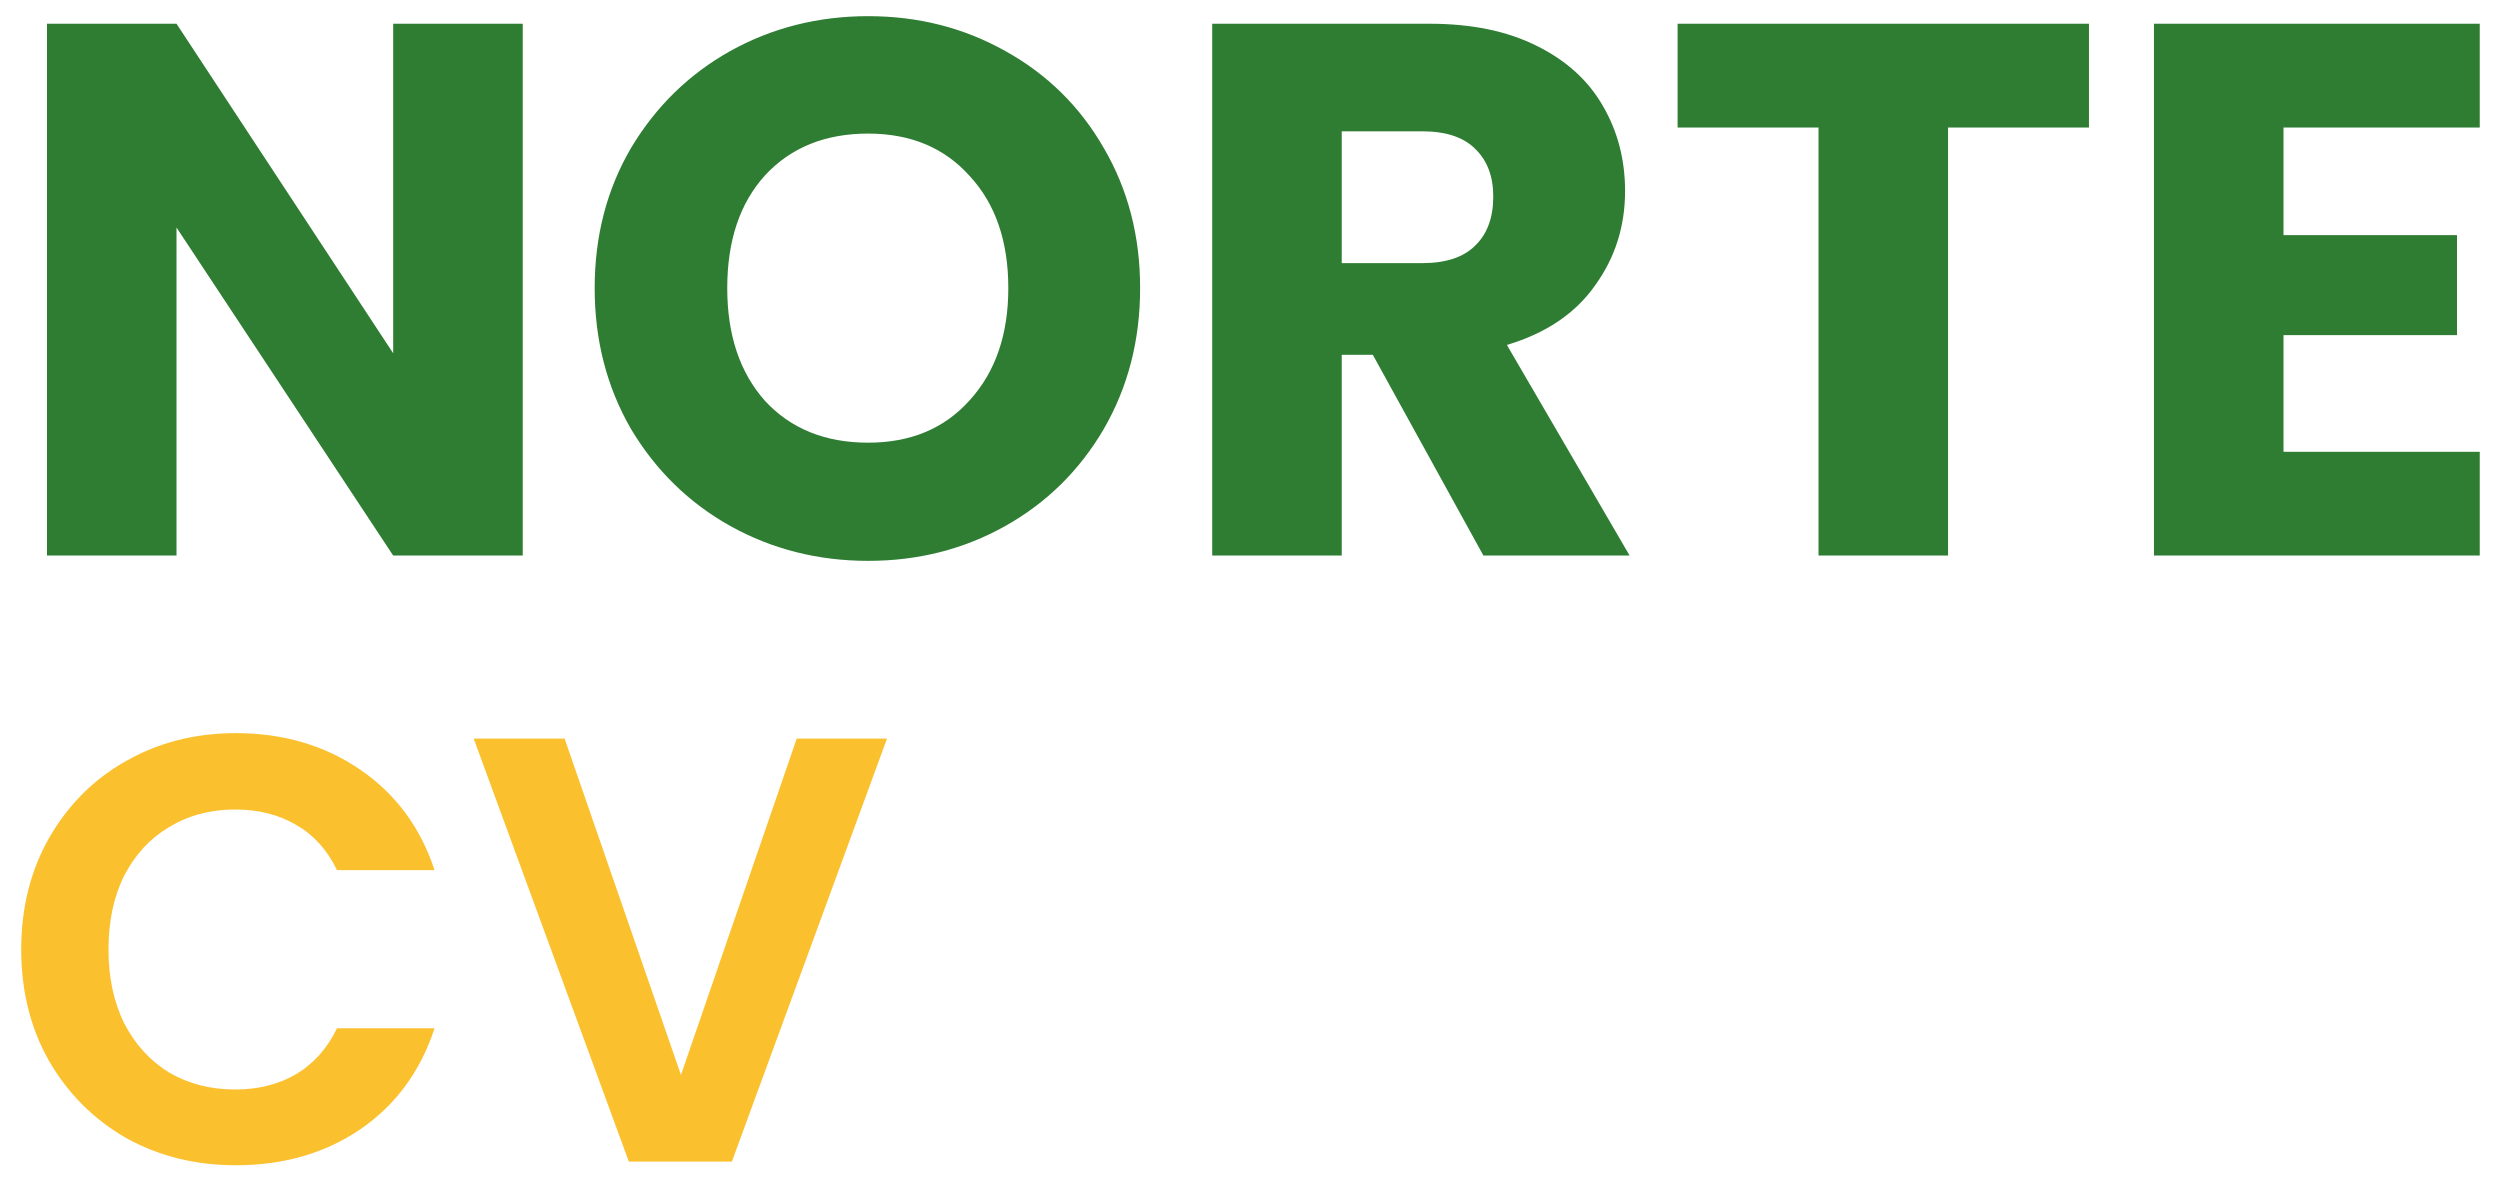<svg width="99" height="47" viewBox="0 0 99 47" fill="none" xmlns="http://www.w3.org/2000/svg">
<path d="M20.7 22H15.57L6.99 9.01V22H1.86V0.94H6.99L15.57 13.99V0.94H20.7V22ZM34.379 22.21C32.399 22.21 30.579 21.75 28.919 20.83C27.279 19.91 25.969 18.63 24.989 16.99C24.029 15.33 23.549 13.47 23.549 11.41C23.549 9.35 24.029 7.5 24.989 5.86C25.969 4.22 27.279 2.94 28.919 2.02C30.579 1.1 32.399 0.64 34.379 0.64C36.359 0.64 38.169 1.1 39.809 2.02C41.469 2.94 42.769 4.22 43.709 5.86C44.669 7.5 45.149 9.35 45.149 11.41C45.149 13.47 44.669 15.33 43.709 16.99C42.749 18.63 41.449 19.91 39.809 20.83C38.169 21.75 36.359 22.21 34.379 22.21ZM34.379 17.53C36.059 17.53 37.399 16.97 38.399 15.85C39.419 14.73 39.929 13.25 39.929 11.41C39.929 9.55 39.419 8.07 38.399 6.97C37.399 5.85 36.059 5.29 34.379 5.29C32.679 5.29 31.319 5.84 30.299 6.94C29.299 8.04 28.799 9.53 28.799 11.41C28.799 13.27 29.299 14.76 30.299 15.88C31.319 16.98 32.679 17.53 34.379 17.53ZM58.743 22L54.363 14.05H53.133V22H48.003V0.94H56.613C58.273 0.94 59.683 1.23 60.843 1.81C62.023 2.39 62.903 3.19 63.483 4.21C64.063 5.21 64.353 6.33 64.353 7.57C64.353 8.97 63.953 10.22 63.153 11.32C62.373 12.42 61.213 13.2 59.673 13.66L64.533 22H58.743ZM53.133 10.42H56.313C57.253 10.42 57.953 10.19 58.413 9.73C58.893 9.27 59.133 8.62 59.133 7.78C59.133 6.98 58.893 6.35 58.413 5.89C57.953 5.43 57.253 5.2 56.313 5.2H53.133V10.42ZM82.723 0.94V5.05H77.143V22H72.013V5.05H66.433V0.94H82.723ZM90.427 5.05V9.31H97.297V13.27H90.427V17.89H98.198V22H85.297V0.94H98.198V5.05H90.427Z" fill="#2E7D32"/>
<path d="M0.84 37.6C0.84 35.952 1.208 34.48 1.944 33.184C2.696 31.872 3.712 30.856 4.992 30.136C6.288 29.4 7.736 29.032 9.336 29.032C11.208 29.032 12.848 29.512 14.256 30.472C15.664 31.432 16.648 32.76 17.208 34.456H13.344C12.96 33.656 12.416 33.056 11.712 32.656C11.024 32.256 10.224 32.056 9.312 32.056C8.336 32.056 7.464 32.288 6.696 32.752C5.944 33.2 5.352 33.84 4.92 34.672C4.504 35.504 4.296 36.48 4.296 37.6C4.296 38.704 4.504 39.68 4.92 40.528C5.352 41.36 5.944 42.008 6.696 42.472C7.464 42.92 8.336 43.144 9.312 43.144C10.224 43.144 11.024 42.944 11.712 42.544C12.416 42.128 12.96 41.52 13.344 40.72H17.208C16.648 42.432 15.664 43.768 14.256 44.728C12.864 45.672 11.224 46.144 9.336 46.144C7.736 46.144 6.288 45.784 4.992 45.064C3.712 44.328 2.696 43.312 1.944 42.016C1.208 40.72 0.84 39.248 0.84 37.6ZM35.126 29.248L28.982 46H24.902L18.758 29.248H22.358L26.966 42.568L31.55 29.248H35.126Z" fill="#FBC02D"/>
</svg>
